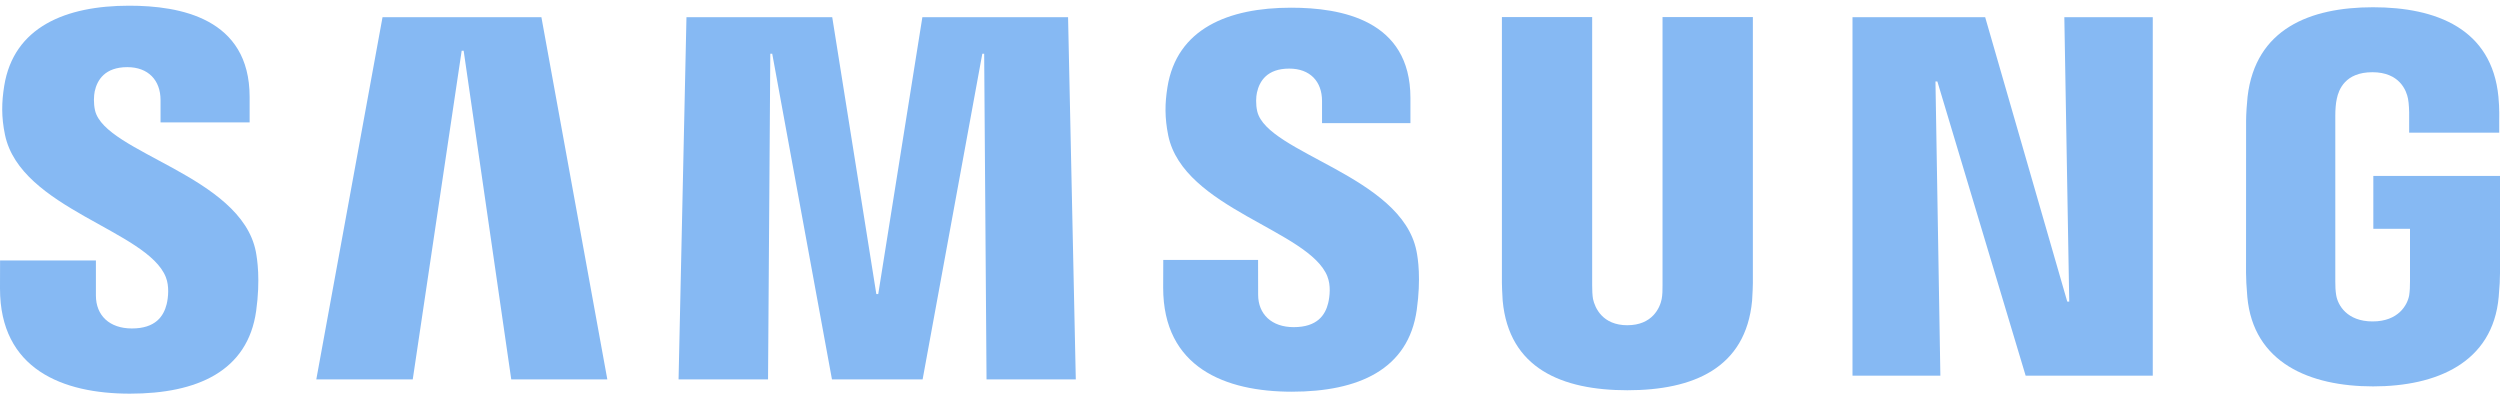 <?xml version="1.0" encoding="UTF-8"?> <svg xmlns="http://www.w3.org/2000/svg" width="232" height="37" viewBox="0 0 232 37" fill="none"><g clip-path="url(#clip0_252_255)"><path fill-rule="evenodd" clip-rule="evenodd" d="M171.912 34.86V1.595H184.224L191.842 27.988H192.025L191.57 1.595H199.777V34.86H187.979L179.788 7.561H179.611L180.066 34.86H171.912Z" fill="#86B9F3"></path><path fill-rule="evenodd" clip-rule="evenodd" d="M42.843 4.71L38.302 35.211H29.352L35.499 1.595H50.242L56.36 35.211H47.445L43.028 4.71H42.843Z" fill="#86B9F3"></path><path fill-rule="evenodd" clip-rule="evenodd" d="M81.5 27.291L85.596 1.595H99.117L99.834 35.211H91.55L91.331 4.989H91.158L85.618 35.211H77.207L71.663 4.989H71.484L71.274 35.211H62.971L63.704 1.595H77.231L81.324 27.291H81.5Z" fill="#86B9F3"></path><path fill-rule="evenodd" clip-rule="evenodd" d="M15.392 25.729C15.717 26.544 15.618 27.589 15.467 28.223C15.188 29.339 14.443 30.481 12.237 30.481C10.159 30.481 8.9 29.273 8.9 27.426V24.173H0.006L0 26.777C0 34.27 5.819 36.532 12.055 36.532C18.291 36.532 22.99 34.452 23.772 28.853C24.174 25.949 23.874 24.048 23.738 23.333C22.34 16.297 9.759 14.195 8.822 10.259C8.664 9.584 8.711 8.869 8.788 8.487C9.017 7.414 9.744 6.231 11.816 6.231C13.753 6.231 14.898 7.445 14.898 9.28V11.357H23.166V8.995C23.163 1.67 16.682 0.529 11.987 0.529C6.091 0.529 1.271 2.505 0.39 7.975C0.152 9.487 0.114 10.833 0.464 12.517C1.912 19.387 13.688 21.375 15.392 25.726V25.729Z" fill="#86B9F3"></path><path fill-rule="evenodd" clip-rule="evenodd" d="M123.183 25.666C123.511 26.472 123.405 27.492 123.257 28.122C122.985 29.236 122.245 30.359 120.055 30.359C118.005 30.359 116.755 29.151 116.755 27.348L116.749 24.123H107.951L107.942 26.692C107.942 34.11 113.708 36.35 119.879 36.35C126.05 36.35 130.703 34.298 131.476 28.75C131.878 25.867 131.594 23.991 131.448 23.289C130.056 16.316 117.602 14.239 116.674 10.34C116.517 9.669 116.563 8.96 116.643 8.599C116.879 7.52 117.59 6.366 119.644 6.366C121.565 6.366 122.685 7.552 122.685 9.374V11.429H130.888V9.092C130.888 1.849 124.46 0.714 119.811 0.714C113.98 0.714 109.201 2.665 108.338 8.098C108.1 9.587 108.075 10.908 108.415 12.586C109.841 19.383 121.5 21.36 123.189 25.666H123.183Z" fill="#86B9F3"></path><path fill-rule="evenodd" clip-rule="evenodd" d="M151.029 30.18C153.331 30.18 154.048 28.565 154.206 27.74C154.274 27.376 154.29 26.89 154.283 26.454V1.583H162.666V25.695C162.685 26.312 162.623 27.583 162.595 27.903C162.007 34.179 157.114 36.215 151.023 36.215C144.932 36.215 140.029 34.179 139.448 27.903C139.42 27.586 139.361 26.312 139.377 25.695V1.583H147.753V26.457C147.753 26.893 147.769 27.382 147.831 27.743C148.01 28.568 148.709 30.183 151.026 30.183L151.029 30.18Z" fill="#86B9F3"></path><path fill-rule="evenodd" clip-rule="evenodd" d="M220.177 29.829C222.581 29.829 223.419 28.289 223.574 27.392C223.632 27.006 223.651 26.538 223.648 26.112V21.234H220.245V16.325H232V25.346C231.994 25.974 231.978 26.438 231.879 27.561C231.325 33.674 226.095 35.857 220.22 35.857C214.346 35.857 209.112 33.674 208.552 27.561C208.456 26.438 208.444 25.974 208.432 25.346L208.438 11.19C208.438 10.594 208.512 9.537 208.574 8.976C209.31 2.693 214.334 0.673 220.22 0.673C226.107 0.673 231.245 2.684 231.854 8.976C231.963 10.049 231.929 11.19 231.929 11.19V12.313H223.57V10.431C223.57 10.431 223.561 9.631 223.462 9.152C223.32 8.408 222.683 6.702 220.158 6.702C217.634 6.702 217.034 8.317 216.858 9.152C216.756 9.594 216.716 10.196 216.716 10.739V26.112C216.709 26.535 216.734 27.006 216.799 27.392C216.944 28.292 217.78 29.829 220.177 29.829Z" fill="#86B9F3"></path></g><defs><clipPath id="clip0_252_255"><rect width="232" height="36" fill="white" transform="translate(0 0.529)"></rect></clipPath></defs></svg> 